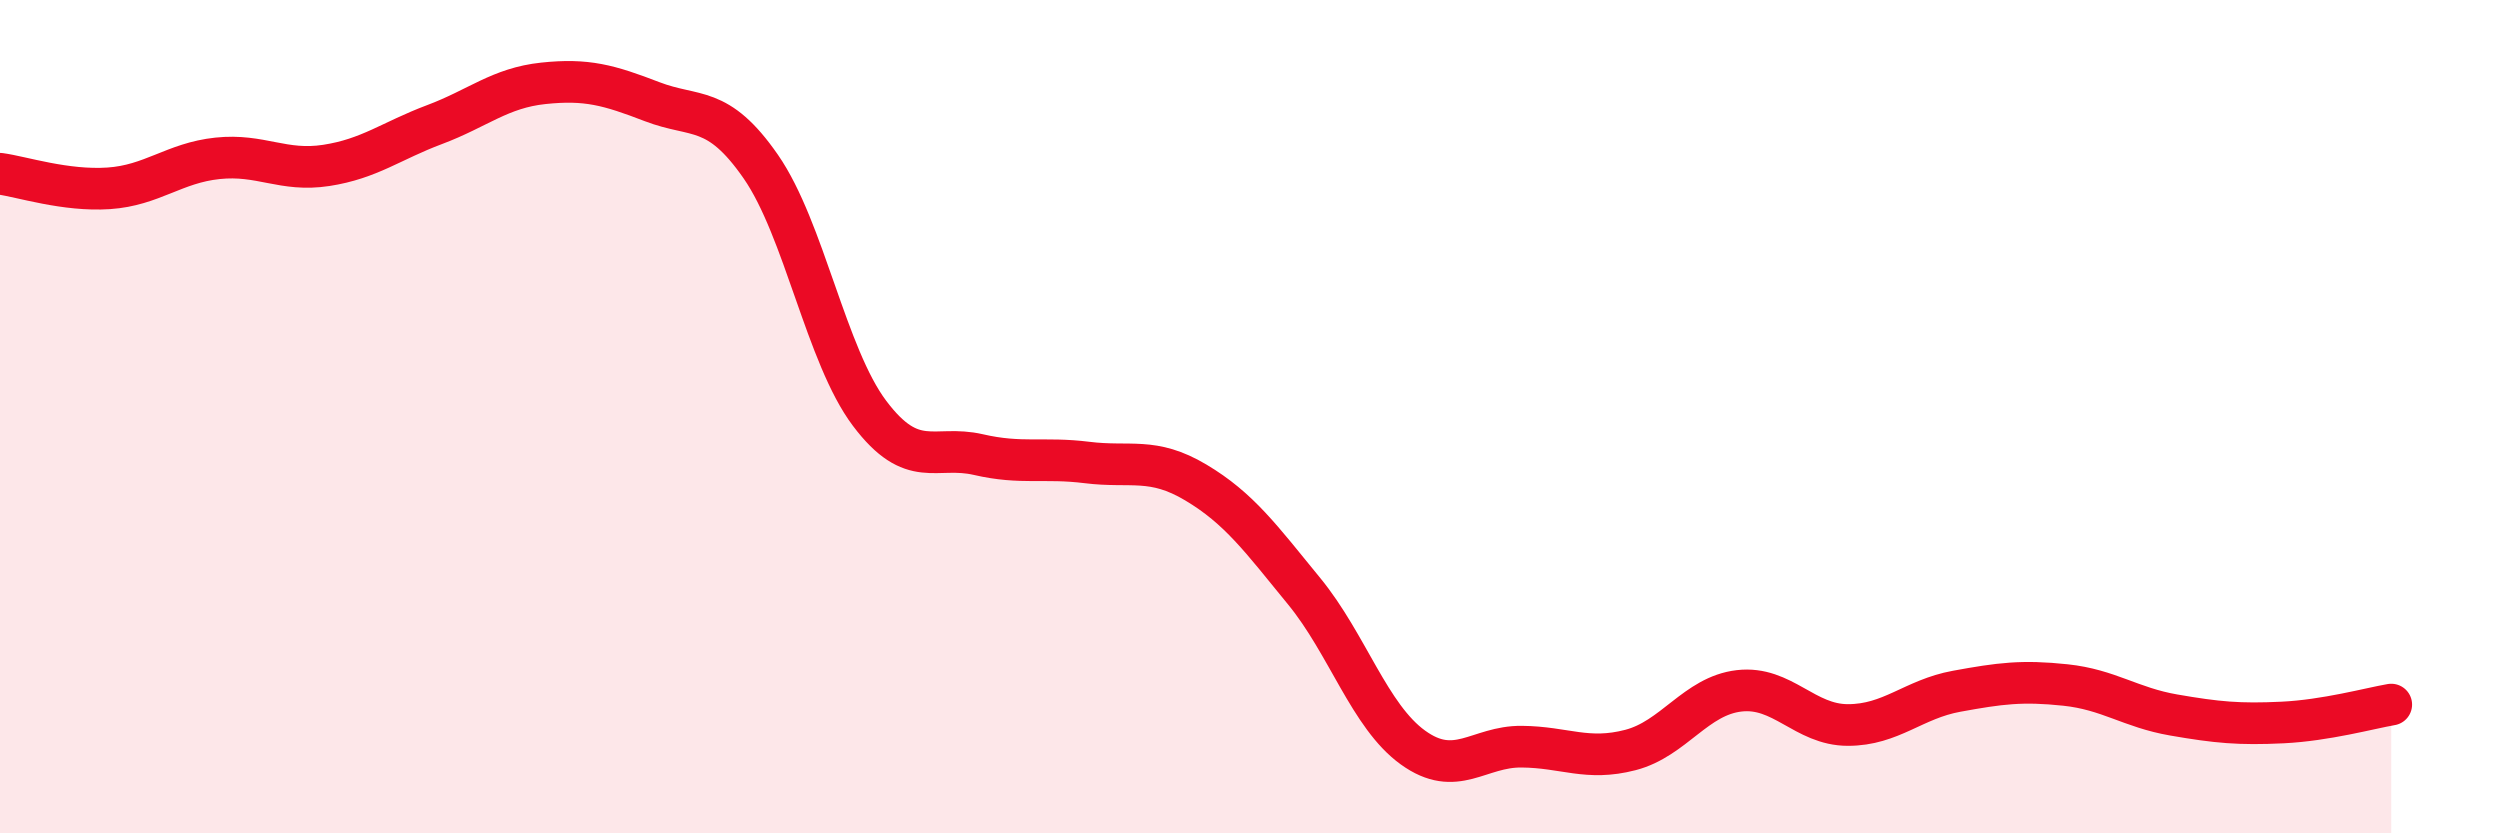 
    <svg width="60" height="20" viewBox="0 0 60 20" xmlns="http://www.w3.org/2000/svg">
      <path
        d="M 0,4.17 C 0.52,4.24 1.57,4.59 2.61,4.52 C 3.65,4.45 4.18,3.91 5.22,3.8 C 6.26,3.69 6.79,4.13 7.83,3.97 C 8.87,3.81 9.39,3.38 10.43,2.99 C 11.47,2.6 12,2.11 13.04,2 C 14.08,1.89 14.61,2.04 15.65,2.44 C 16.69,2.84 17.22,2.5 18.26,4 C 19.3,5.5 19.83,8.54 20.87,9.92 C 21.91,11.3 22.44,10.67 23.48,10.91 C 24.52,11.15 25.05,10.97 26.09,11.1 C 27.13,11.23 27.66,10.96 28.7,11.58 C 29.74,12.2 30.26,12.92 31.3,14.19 C 32.34,15.46 32.87,17.19 33.91,17.94 C 34.95,18.69 35.48,17.91 36.52,17.92 C 37.56,17.93 38.09,18.27 39.13,18 C 40.17,17.73 40.7,16.7 41.74,16.58 C 42.78,16.46 43.31,17.4 44.35,17.4 C 45.39,17.4 45.92,16.78 46.96,16.59 C 48,16.4 48.53,16.33 49.57,16.44 C 50.61,16.55 51.13,16.98 52.17,17.16 C 53.21,17.34 53.74,17.39 54.78,17.34 C 55.82,17.29 56.87,17 57.39,16.91L57.39 20L0 20Z"
        fill="#EB0A25"
        opacity="0.1"
        stroke-linecap="round"
        stroke-linejoin="round"
      />
      <path
        d="M 0,4.17 C 0.52,4.24 1.57,4.59 2.61,4.52 C 3.65,4.45 4.18,3.91 5.22,3.8 C 6.26,3.69 6.79,4.13 7.83,3.97 C 8.87,3.81 9.39,3.38 10.43,2.99 C 11.47,2.6 12,2.11 13.04,2 C 14.08,1.89 14.61,2.04 15.65,2.44 C 16.69,2.84 17.22,2.5 18.26,4 C 19.3,5.5 19.83,8.54 20.87,9.92 C 21.91,11.3 22.44,10.67 23.48,10.91 C 24.52,11.15 25.05,10.97 26.09,11.1 C 27.13,11.23 27.66,10.96 28.7,11.58 C 29.74,12.2 30.26,12.92 31.3,14.19 C 32.34,15.46 32.87,17.19 33.91,17.94 C 34.95,18.69 35.48,17.91 36.52,17.92 C 37.56,17.93 38.09,18.27 39.13,18 C 40.17,17.73 40.7,16.7 41.74,16.58 C 42.78,16.46 43.31,17.4 44.35,17.4 C 45.39,17.4 45.92,16.78 46.96,16.59 C 48,16.4 48.53,16.33 49.57,16.44 C 50.61,16.55 51.13,16.98 52.17,17.16 C 53.21,17.34 53.74,17.39 54.78,17.34 C 55.82,17.29 56.87,17 57.39,16.91"
        stroke="#EB0A25"
        stroke-width="1"
        fill="none"
        stroke-linecap="round"
        stroke-linejoin="round"
      />
    </svg>
  